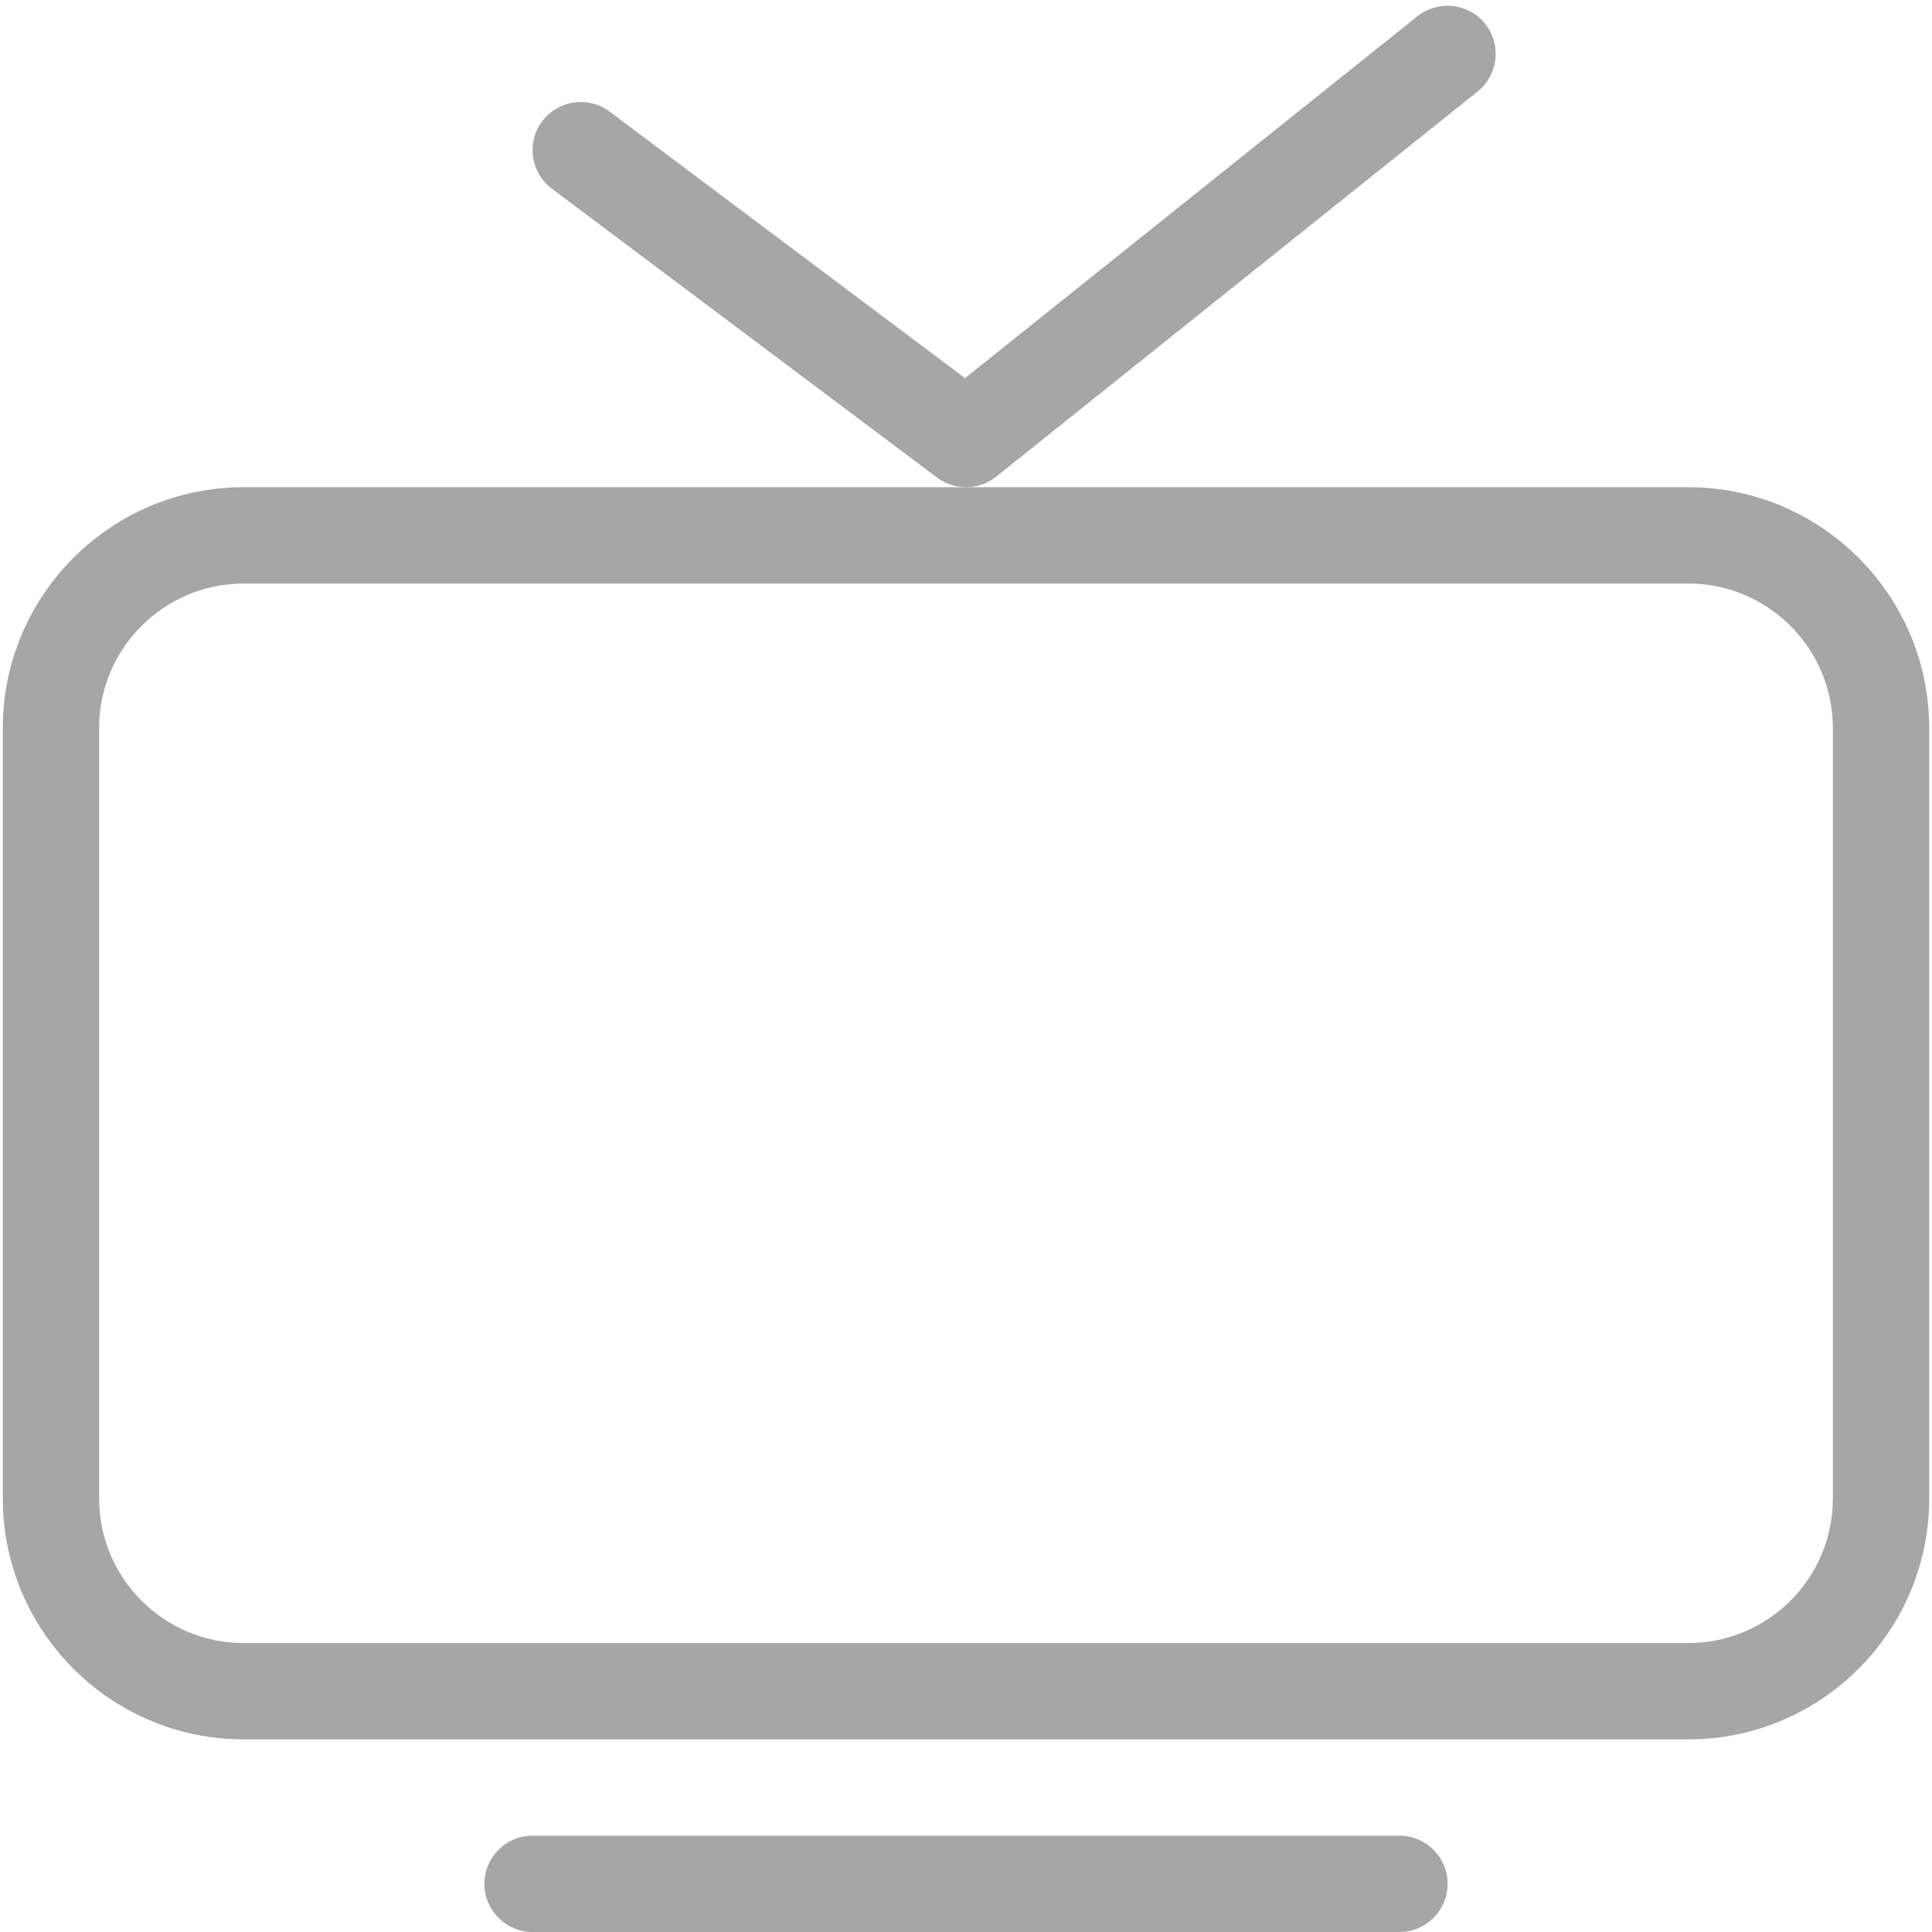 <svg xmlns="http://www.w3.org/2000/svg" xmlns:xlink="http://www.w3.org/1999/xlink" width="500" zoomAndPan="magnify" viewBox="0 0 375 375" height="500" preserveAspectRatio="xMidYMid meet" version="1.0"><defs><clipPath id="9f153bb1d2"><path d="M 0.234 94 L 374.484 94 L 374.484 338 L 0.234 338 Z M 0.234 94 " clip-rule="nonzero"/></clipPath></defs><g clip-path="url(#9f153bb1d2)"><path fill="#a6a6a6" d="M 327.715 94.57 L 47.285 94.57 C 21.523 94.57 0.547 115.527 0.547 141.309 L 0.547 290.871 C 0.547 316.652 21.523 337.609 47.285 337.609 L 327.715 337.609 C 353.477 337.609 374.453 316.652 374.453 290.871 L 374.453 141.309 C 374.453 115.527 353.477 94.57 327.715 94.57 Z M 355.758 290.871 C 355.758 306.332 343.176 318.914 327.715 318.914 L 47.285 318.914 C 31.824 318.914 19.242 306.332 19.242 290.871 L 19.242 141.309 C 19.242 125.848 31.824 113.266 47.285 113.266 L 327.715 113.266 C 343.176 113.266 355.758 125.848 355.758 141.309 Z M 355.758 290.871 " fill-opacity="1" fill-rule="nonzero"/></g><path fill="#a6a6a6" d="M 271.629 356.305 L 103.371 356.305 C 98.211 356.305 94.023 360.492 94.023 365.652 C 94.023 370.812 98.211 375 103.371 375 L 271.629 375 C 276.789 375 280.977 370.812 280.977 365.652 C 280.977 360.492 276.789 356.305 271.629 356.305 Z M 271.629 356.305 " fill-opacity="1" fill-rule="nonzero"/><path fill="#a6a6a6" d="M 286.809 17.754 C 290.828 14.52 291.484 8.648 288.266 4.609 C 285.051 0.59 279.164 -0.047 275.125 3.152 L 187.312 73.391 L 118.328 21.66 C 114.215 18.574 108.324 19.418 105.242 23.531 C 102.137 27.66 102.98 33.512 107.109 36.617 L 181.891 92.703 C 183.555 93.938 185.52 94.57 187.5 94.57 C 189.574 94.57 191.633 93.879 193.332 92.535 Z M 286.809 17.754 " fill-opacity="1" fill-rule="nonzero"/></svg>